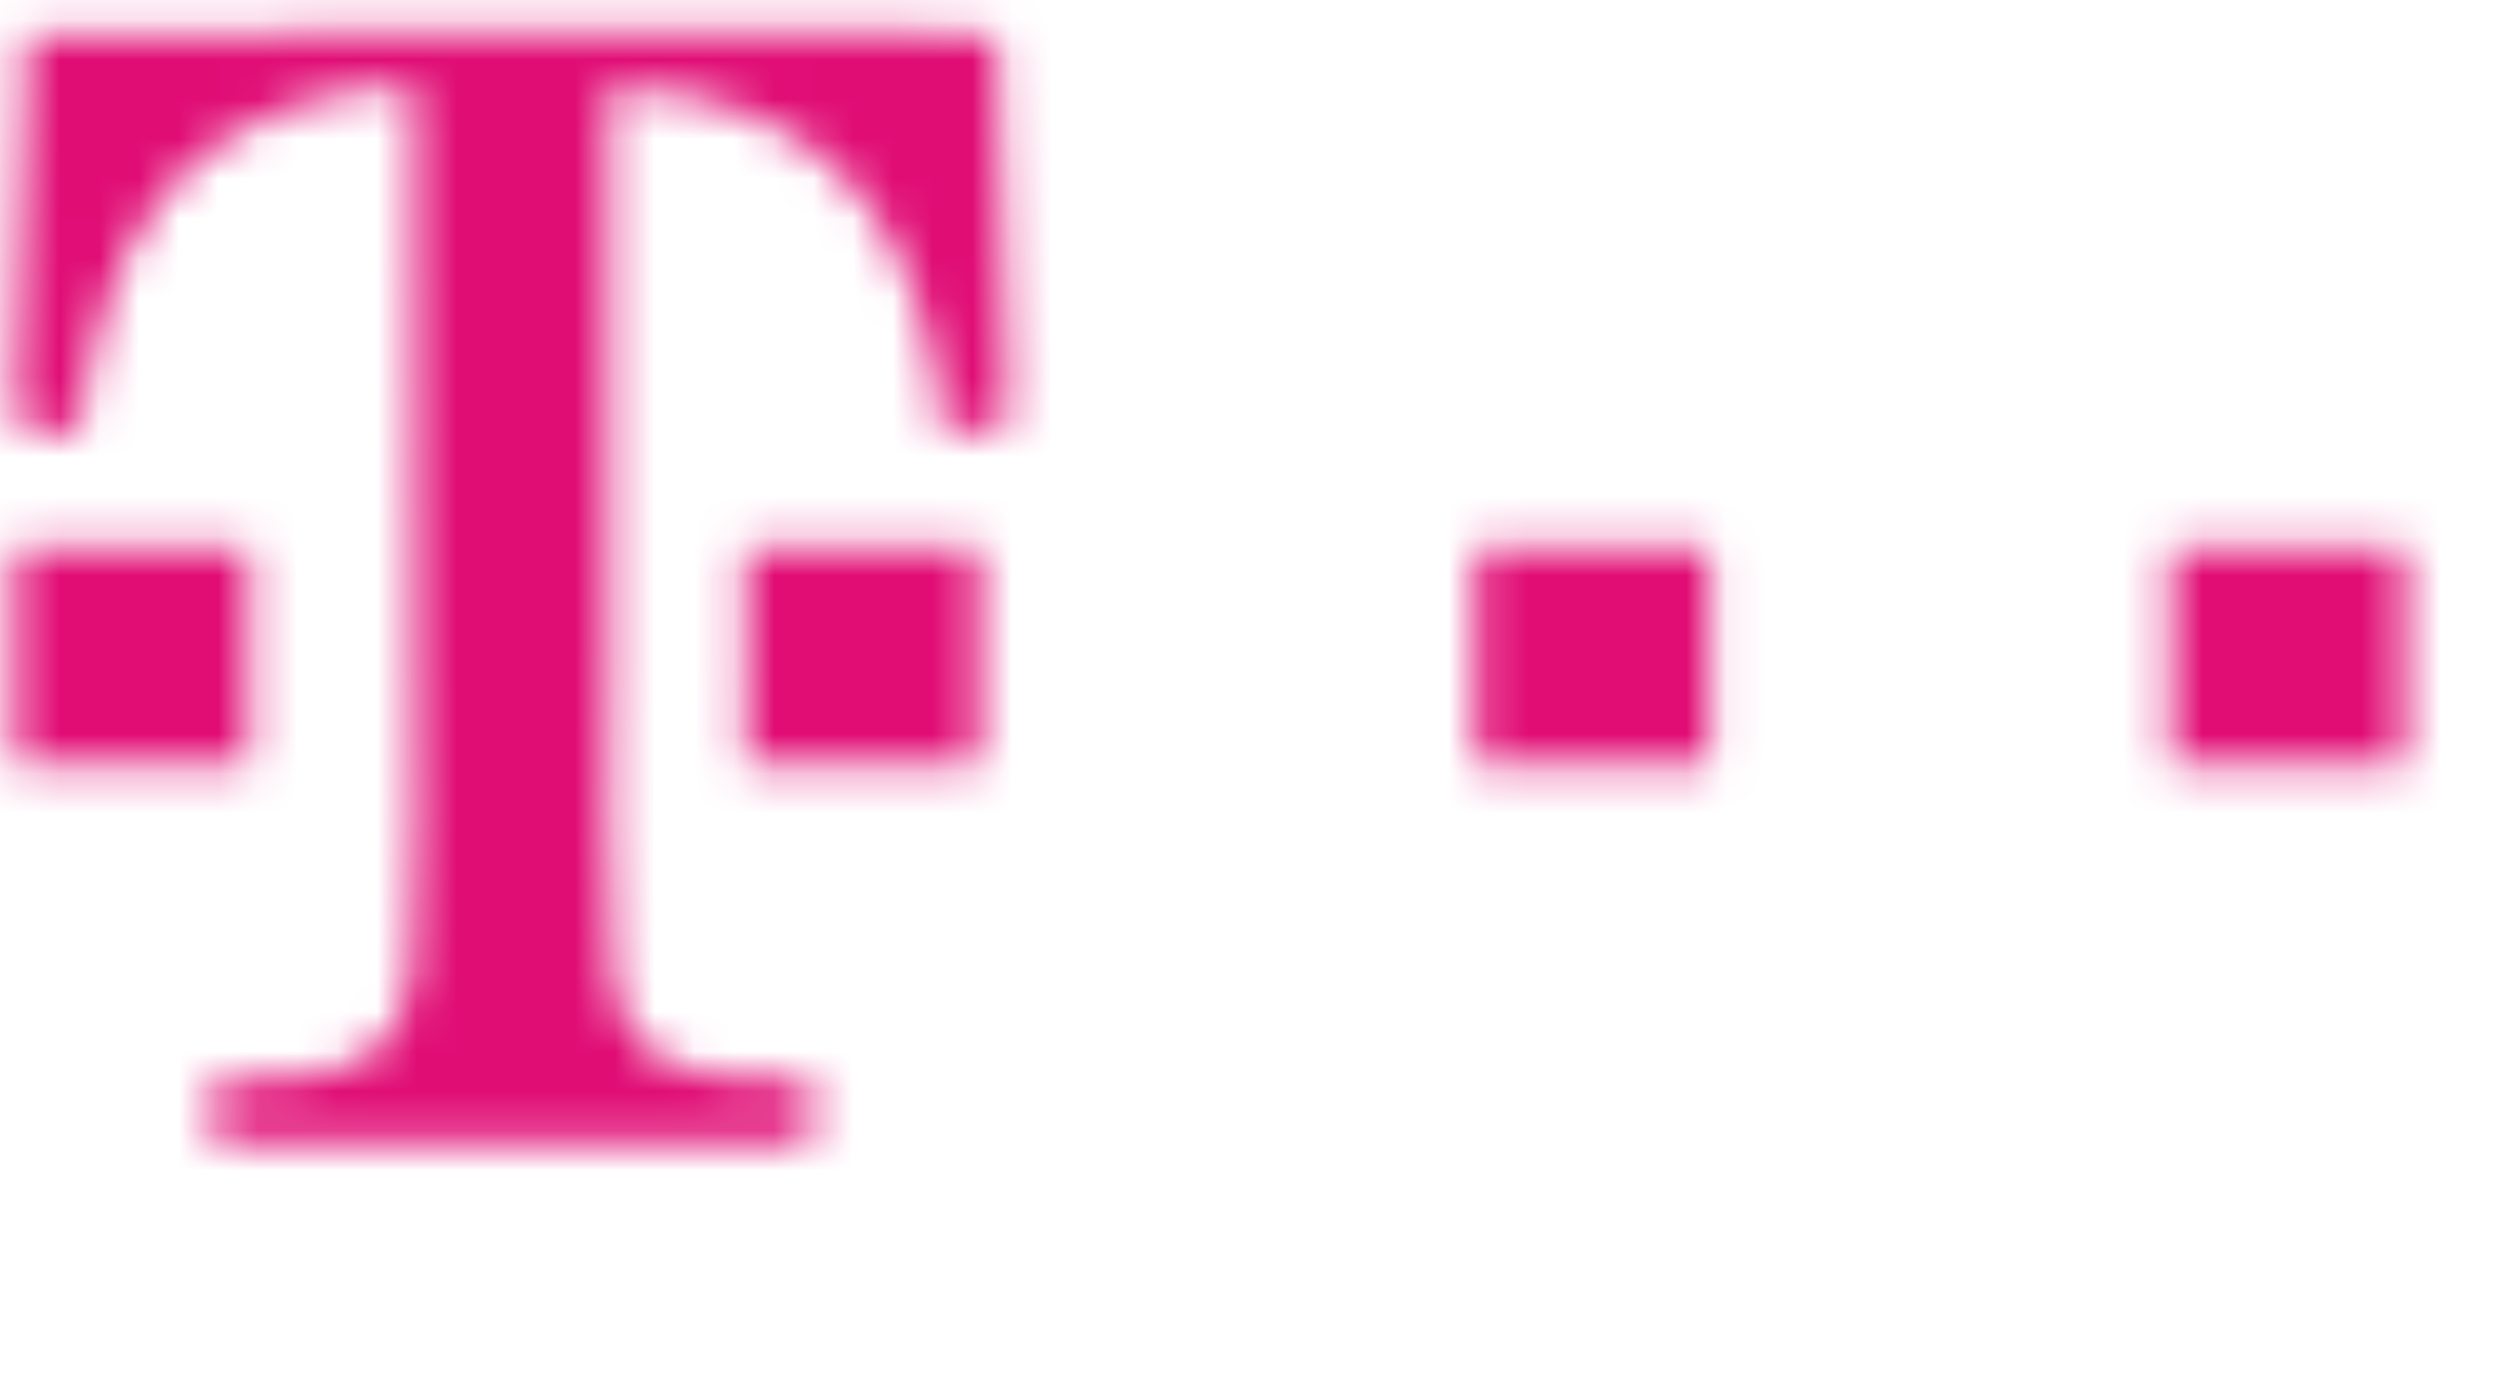 <svg width="63" height="35" viewBox="0 0 63 35" fill="none" xmlns="http://www.w3.org/2000/svg">
<mask id="mask0_161_26399" style="mask-type:alpha" maskUnits="userSpaceOnUse" x="0" y="0" width="26" height="29">
<path fill-rule="evenodd" clip-rule="evenodd" d="M12.924 0.825C12.638 0.825 0.988 0.785 0.685 0.842L0.379 10.685L1.999 10.956C2.226 8.505 2.94 6.304 4.246 4.752C4.43 4.535 4.554 4.406 4.781 4.214C5.019 4.012 4.999 3.988 5.364 3.722C6.657 2.781 8.764 2.09 10.447 2.175C10.501 2.593 10.458 16.61 10.458 17.006C10.458 18.568 10.529 23.109 10.374 24.348C10.222 25.555 9.913 26.331 8.95 26.77C7.897 27.249 6.649 27.203 5.381 27.23L5.361 28.805L20.439 28.808V27.231C19.118 27.18 17.994 27.27 16.881 26.783C15.903 26.355 15.591 25.59 15.431 24.387C15.27 23.166 15.34 18.589 15.34 17.043C15.34 12.089 15.323 7.133 15.34 2.179C16.485 2.101 18.144 2.54 19.03 2.918C20.111 3.379 20.975 4.069 21.556 4.756C22.854 6.291 23.589 8.528 23.802 10.952L25.41 10.7L25.119 0.847C24.988 0.816 22.995 0.807 20.656 0.807C17.331 0.807 13.304 0.825 12.924 0.825Z" fill="white"/>
</mask>
<g mask="url(#mask0_161_26399)">
<path fill-rule="evenodd" clip-rule="evenodd" d="M-3.301 32.222H29.093V-2.607H-3.301V32.222Z" fill="#E00D75"/>
</g>
<mask id="mask1_161_26399" style="mask-type:alpha" maskUnits="userSpaceOnUse" x="0" y="13" width="7" height="7">
<path fill-rule="evenodd" clip-rule="evenodd" d="M0.379 19.24L6.267 19.246L6.269 13.784L0.383 13.783L0.379 19.24Z" fill="white"/>
</mask>
<g mask="url(#mask1_161_26399)">
<path fill-rule="evenodd" clip-rule="evenodd" d="M-3.3 22.661H9.951V10.368H-3.3V22.661Z" fill="#E10D75"/>
</g>
<mask id="mask2_161_26399" style="mask-type:alpha" maskUnits="userSpaceOnUse" x="18" y="13" width="7" height="7">
<path fill-rule="evenodd" clip-rule="evenodd" d="M18.789 19.246L24.677 19.244L24.679 13.791L18.796 13.783L18.789 19.246Z" fill="white"/>
</mask>
<g mask="url(#mask2_161_26399)">
<path fill-rule="evenodd" clip-rule="evenodd" d="M15.11 22.661H28.361V10.368H15.11V22.661Z" fill="#E10D75"/>
</g>
<mask id="mask3_161_26399" style="mask-type:alpha" maskUnits="userSpaceOnUse" x="37" y="13" width="7" height="7">
<path fill-rule="evenodd" clip-rule="evenodd" d="M37.19 13.785L37.188 19.233L43.076 19.246L43.077 13.783L37.19 13.785Z" fill="white"/>
</mask>
<g mask="url(#mask3_161_26399)">
<path fill-rule="evenodd" clip-rule="evenodd" d="M33.508 22.661H46.76V10.368H33.508V22.661Z" fill="#E10D75"/>
</g>
<mask id="mask4_161_26399" style="mask-type:alpha" maskUnits="userSpaceOnUse" x="54" y="13" width="7" height="7">
<path fill-rule="evenodd" clip-rule="evenodd" d="M54.711 13.785L54.709 19.233L60.597 19.246L60.599 13.783L54.711 13.785Z" fill="white"/>
</mask>
<g mask="url(#mask4_161_26399)">
<path fill-rule="evenodd" clip-rule="evenodd" d="M51.028 22.661H64.279V10.368H51.028V22.661Z" fill="#E10D75"/>
</g>
</svg>